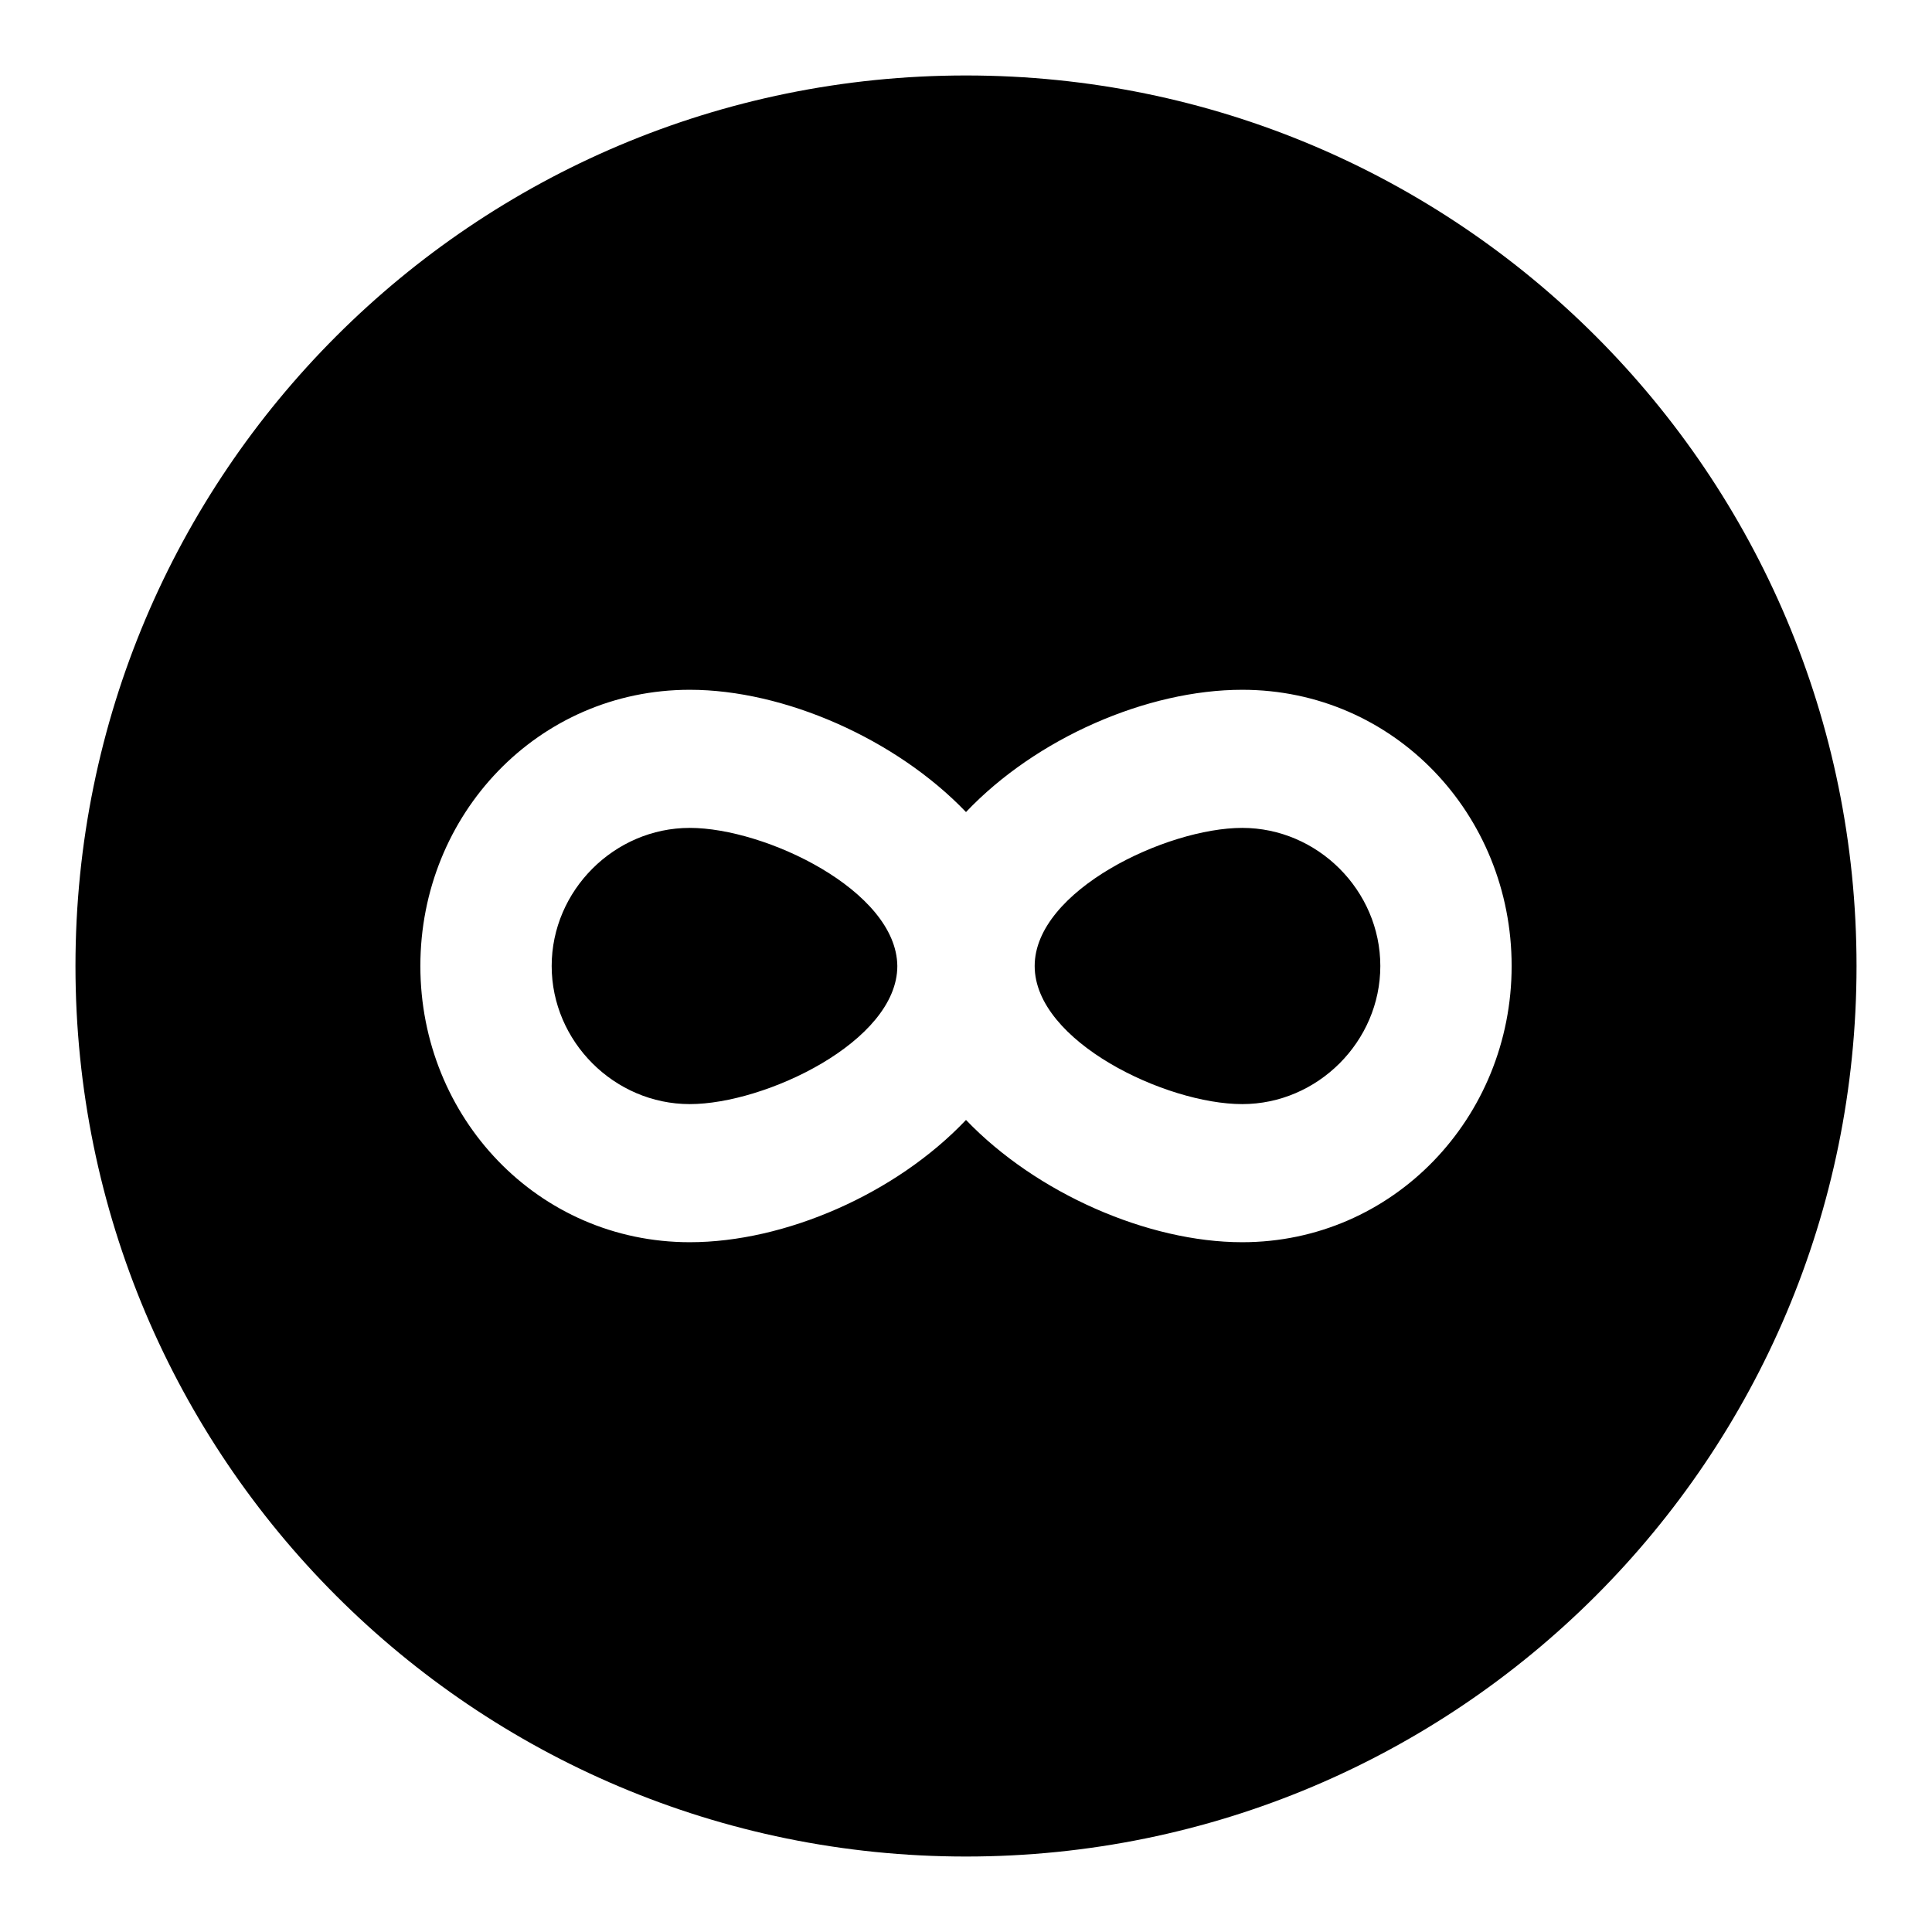 <?xml version="1.0" encoding="utf-8"?>
<!-- Svg Vector Icons : http://www.onlinewebfonts.com/icon -->
<!DOCTYPE svg PUBLIC "-//W3C//DTD SVG 1.1//EN" "http://www.w3.org/Graphics/SVG/1.1/DTD/svg11.dtd">
<svg version="1.1" xmlns="http://www.w3.org/2000/svg" xmlns:xlink="http://www.w3.org/1999/xlink" x="0px" y="0px" viewBox="0 0 256 256" enable-background="new 0 0 256 256" xml:space="preserve">
<g><g><path fill="#000000" d="M91.4,109.7c-10,0-18.3,8.3-18.3,18.3c0,10,8.3,18.3,18.3,18.3c10,0,27.5-8.3,27.5-18.3C118.8,118,101.4,109.7,91.4,109.7z M128,10C62.8,10,10,62.8,10,128c0,65.2,52.8,118,118,118c65.2,0,118-52.8,118-118C246,62.8,193.2,10,128,10z M164.6,164.6c-12.5,0-27.3-6.5-36.6-16.2c-9.3,9.8-24,16.2-36.6,16.2c-20.1,0-35.7-16.5-35.7-36.6c0-20.1,15.6-36.6,35.7-36.6c12.5,0,27.3,6.5,36.6,16.2c9.3-9.8,24-16.2,36.6-16.2c20.1,0,35.7,16.5,35.7,36.6C200.3,148.1,184.6,164.6,164.6,164.6z M164.6,109.7c-10,0-27.5,8.3-27.5,18.3c0,10,17.4,18.3,27.5,18.3c10,0,18.3-8.3,18.3-18.3C182.9,118,174.6,109.7,164.6,109.7z"/></g></g>
</svg>